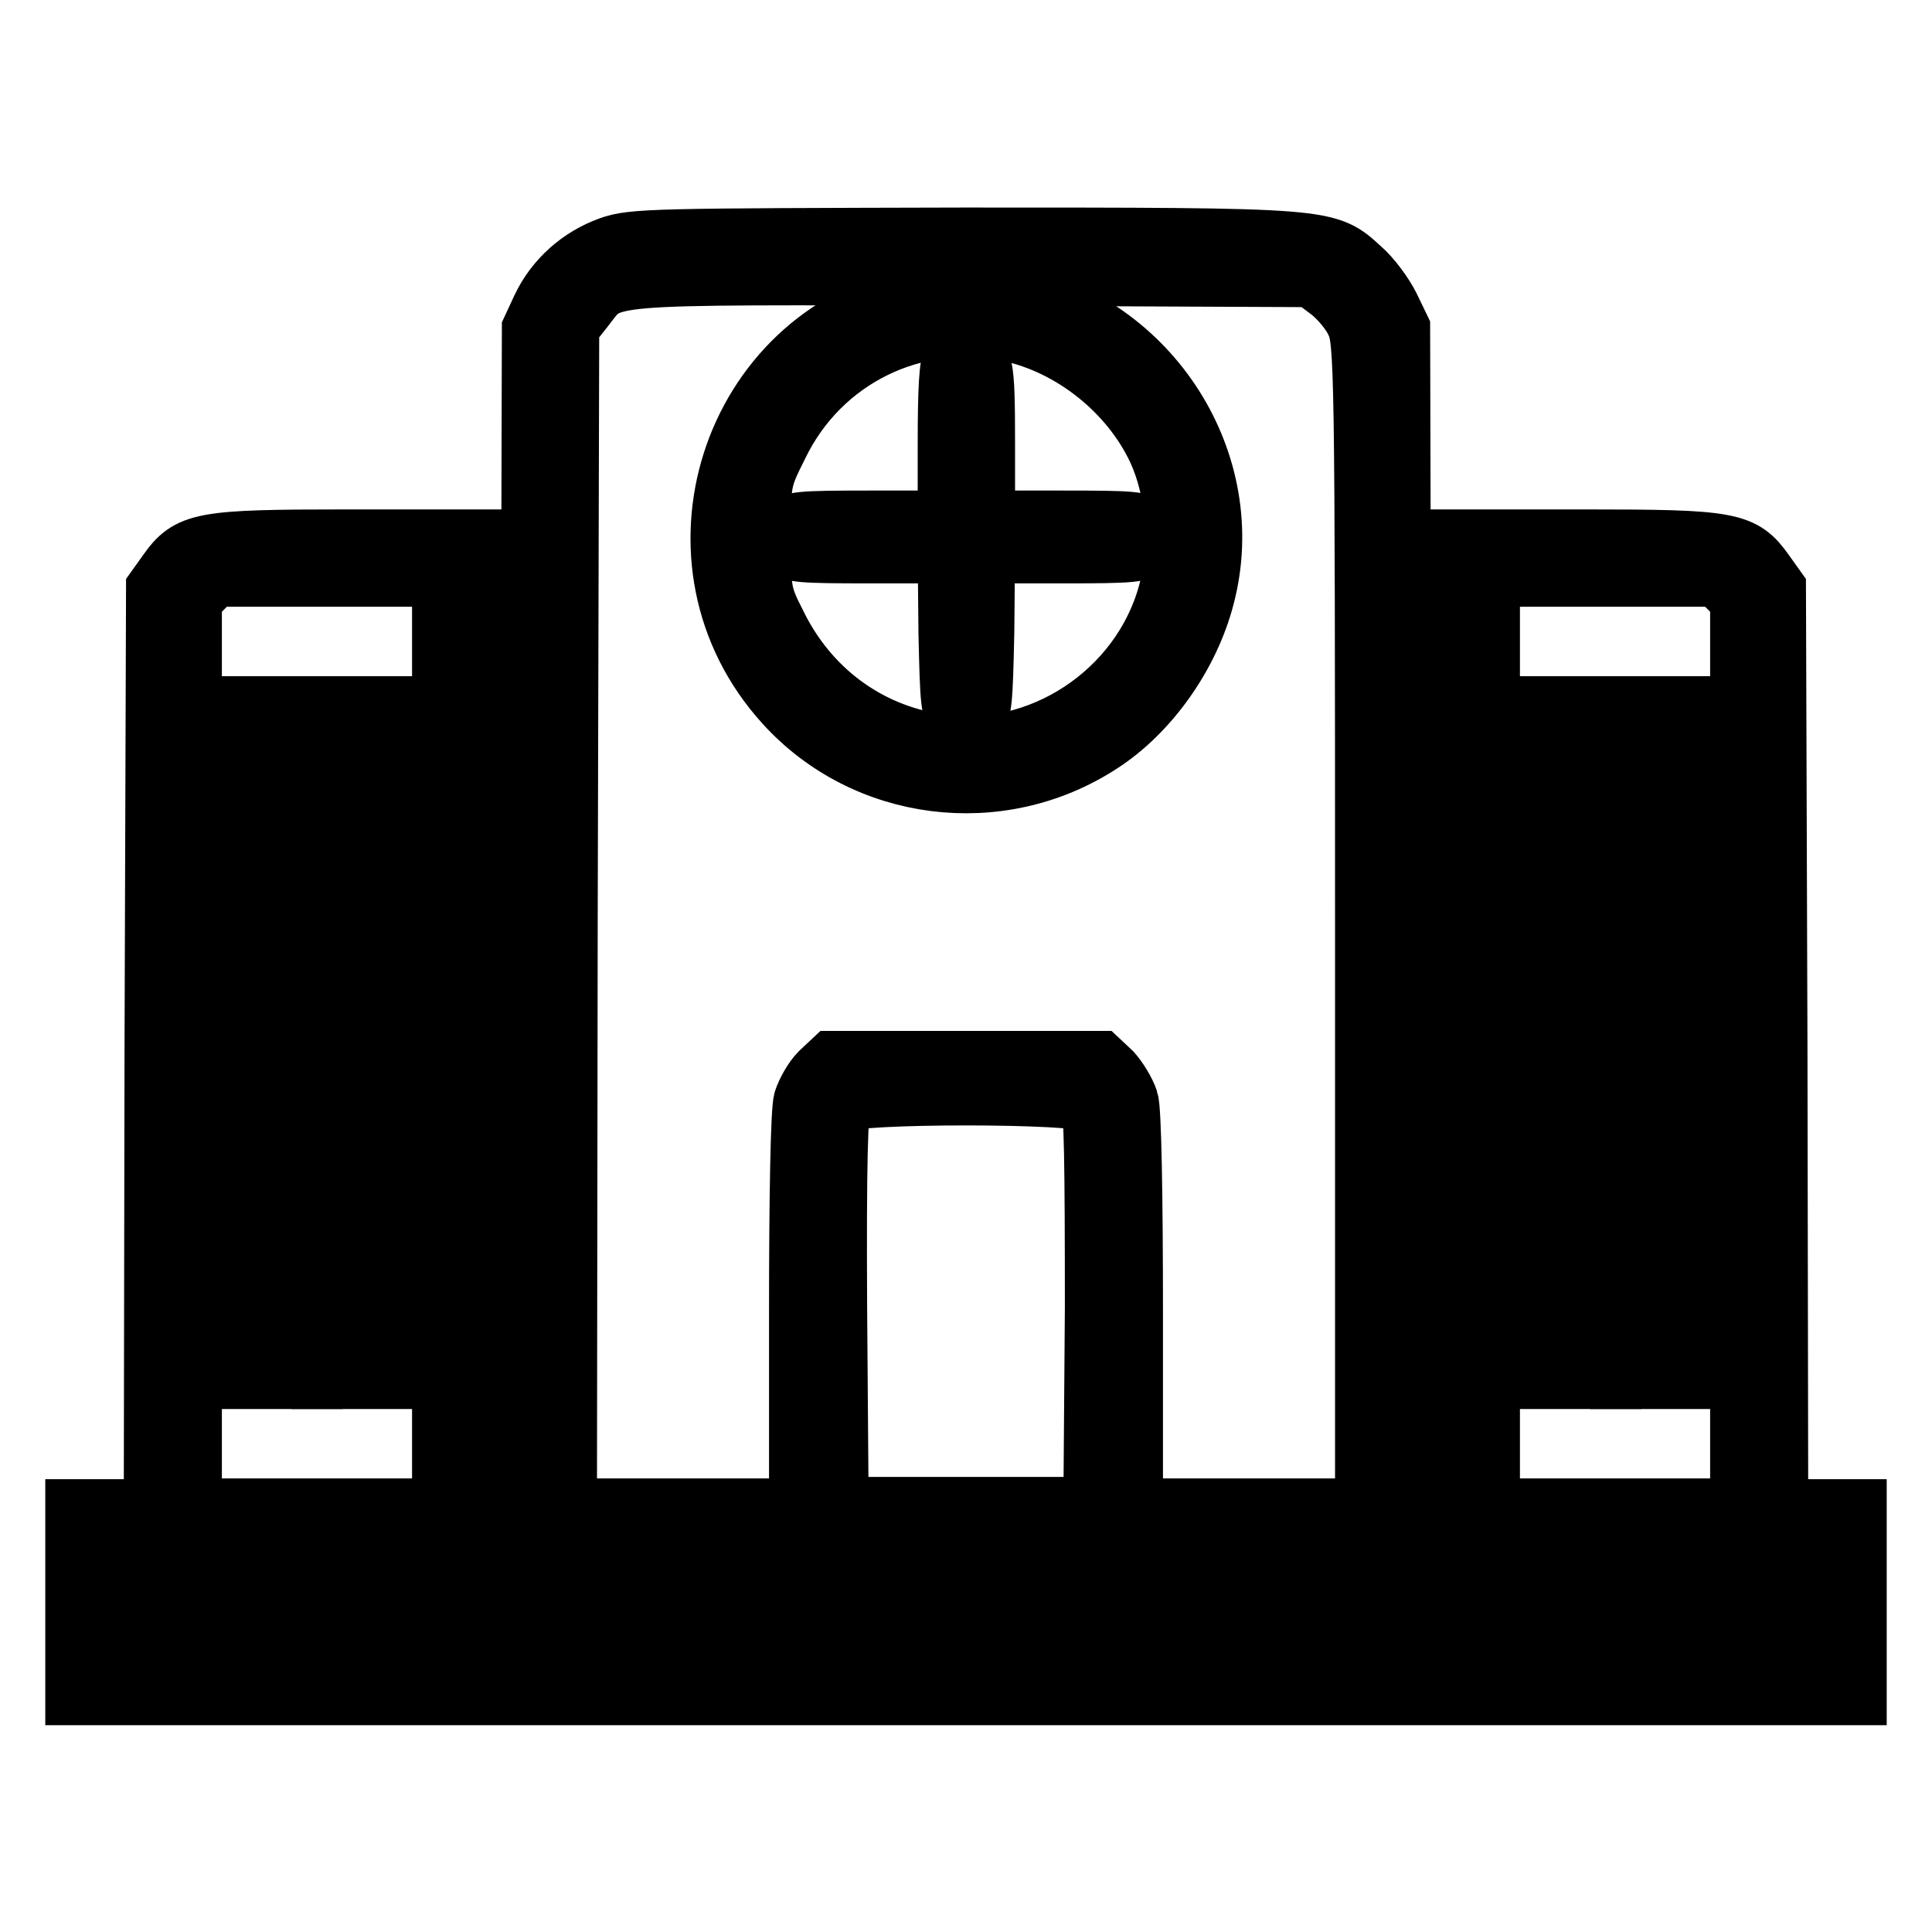 <?xml version="1.0" encoding="utf-8"?>
<!-- Svg Vector Icons : http://www.onlinewebfonts.com/icon -->
<!DOCTYPE svg PUBLIC "-//W3C//DTD SVG 1.1//EN" "http://www.w3.org/Graphics/SVG/1.1/DTD/svg11.dtd">
<svg version="1.1" xmlns="http://www.w3.org/2000/svg" xmlns:xlink="http://www.w3.org/1999/xlink" x="0px" y="0px" viewBox="0 0 256 256" enable-background="new 0 0 256 256" xml:space="preserve">
<g><g><g><path stroke-width="8" fill-opacity="0" stroke="#000000"  d="M80.8,32.7c-3.9,1.4-7.2,4.3-9,8.1l-1.3,2.8l-0.2,78.2l-0.1,78.2h-3.4h-3.4v-64.2V71.5H46.1c-19.5,0-21,0.3-23.9,4.4l-1.5,2.1l-0.2,61l-0.1,61h-5.2H10v12.3v12.3h118h118v-12.3v-12.3h-5.2h-5.2l-0.1-61l-0.2-61l-1.5-2.1c-2.9-4.1-4.4-4.4-23.8-4.4h-17.4v64.2v64.2h-3.4h-3.4l-0.1-78.2l-0.2-78.2l-1.4-2.9c-0.8-1.6-2.5-3.9-3.8-5c-4.5-4.1-3.9-4.1-52.5-4.1C87,31.6,83.8,31.6,80.8,32.7z M176.2,38.5c1.3,1,2.9,2.9,3.5,4.3c1.1,2.4,1.2,5.7,1.2,79.8v77.3h-15.4h-15.4v-26c0-15.2-0.2-26.9-0.6-28.1c-0.4-1.2-1.4-2.8-2.2-3.7l-1.6-1.5H128h-17.7l-1.6,1.5c-0.9,0.9-1.8,2.5-2.2,3.7c-0.4,1.3-0.6,12.9-0.6,28.1v26H90.5H75.1l0.1-78.3l0.2-78.3l1.9-2.4c3.8-4.8,0.6-4.5,51.3-4.4l45.2,0.2L176.2,38.5z M58.6,138.1v61.8H42H25.4v-60.2V79.4l1.5-1.5l1.5-1.5h15.1h15.1L58.6,138.1L58.6,138.1z M229.1,77.9l1.5,1.5v60.3v60.2H214h-16.6v-61.8V76.4h15.1h15.1L229.1,77.9z M144.5,146.1c0.5,0.6,0.6,8.2,0.6,27.2l-0.2,26.4H128h-16.9l-0.2-26.4c-0.1-18.9,0.1-26.6,0.6-27.2C112.5,144.8,143.5,144.8,144.5,146.1z M241.1,205.7c0,0.8-13,0.9-113.1,0.9s-113.1-0.1-113.1-0.9s13-0.9,113.1-0.9C228.1,204.8,241.1,204.9,241.1,205.7z M241.1,211.9c0,0.8-13,0.9-113.1,0.9s-113.1-0.1-113.1-0.9s13-0.9,113.1-0.9C228.1,211,241.1,211.1,241.1,211.9z M241.1,218.7c0,0.8-13,0.9-113.1,0.9s-113.1-0.1-113.1-0.9s13-0.9,113.1-0.9C228.1,217.7,241.1,217.9,241.1,218.7z"/><path stroke-width="8" fill-opacity="0" stroke="#000000"  d="M121.2,39.3C96.7,44.5,87.1,74.6,104,93.2c10.6,11.7,28.4,14,41.8,5.3c6.4-4.1,11.8-11.7,13.8-19.5c4.6-17.6-7.1-36-25.2-39.8C129.2,38.1,126.5,38.1,121.2,39.3z M133.7,43.9c8.4,1.8,16.1,8,19.7,15.7c2.5,5.4,3.1,13,1.4,19c-3.6,13.2-17.1,22.1-30.5,20c-9.5-1.4-17.3-7.3-21.5-16c-2-3.9-2-4.4-2-11.6c0-7.3,0-7.4,2.3-12C108.7,47.4,121.2,41.3,133.7,43.9z"/><path stroke-width="8" fill-opacity="0" stroke="#000000"  d="M126.3,47.6c-0.5,0.5-0.7,3.9-0.7,11.1V69h-10.4c-9.3,0-10.4,0.1-11,1.1c-0.4,0.7-0.4,1.5,0,2.2c0.6,0.9,1.8,1,11,1h10.4l0.1,10.5c0.2,9.3,0.3,10.6,1.3,11.2c0.7,0.5,1.4,0.5,2.2,0c0.9-0.6,1-2,1.2-11.2l0.1-10.5h10.4c9.3,0,10.4-0.1,11-1.1c0.4-0.7,0.4-1.5,0-2.2c-0.6-0.9-1.8-1-11-1h-10.4V58.7c0-10.6-0.2-11.8-2.5-11.8C127.4,46.9,126.7,47.2,126.3,47.6z"/><path stroke-width="8" fill-opacity="0" stroke="#000000"  d="M26.6,101v7.4H34h7.4V101v-7.4H34h-7.4V101z M36.9,101.1c-0.2,2.6-0.2,2.6-2.8,2.8l-2.6,0.2v-2.8v-2.8h2.8h2.8L36.9,101.1z"/><path stroke-width="8" fill-opacity="0" stroke="#000000"  d="M42.6,101v7.4h7.4h7.4V101v-7.4h-7.4h-7.4V101L42.6,101z M52.4,101.3v2.8l-2.6-0.2c-2.6-0.2-2.6-0.2-2.8-2.8l-0.2-2.6h2.8h2.8L52.4,101.3L52.4,101.3z"/><path stroke-width="8" fill-opacity="0" stroke="#000000"  d="M26.6,119.7v7.7H34h7.4v-7.7V112H34h-7.4V119.7z M36.9,119.5c-0.2,2.6-0.2,2.6-2.8,2.8l-2.6,0.2v-2.8v-2.8h2.8h2.8L36.9,119.5z"/><path stroke-width="8" fill-opacity="0" stroke="#000000"  d="M42.6,119.7v7.7h7.4h7.4v-7.7V112h-7.4h-7.4V119.7L42.6,119.7z M52.4,119.8v2.8l-2.6-0.2c-2.6-0.2-2.6-0.2-2.8-2.8l-0.2-2.6h2.8h2.8L52.4,119.8L52.4,119.8z"/><path stroke-width="8" fill-opacity="0" stroke="#000000"  d="M26.6,138.1v7.7H34h7.4v-7.7v-7.7H34h-7.4V138.1z M36.9,138c-0.2,2.6-0.2,2.6-2.8,2.8l-2.6,0.2v-2.8v-2.8h2.8h2.8L36.9,138z"/><path stroke-width="8" fill-opacity="0" stroke="#000000"  d="M42.6,138.1v7.7h7.4h7.4v-7.7v-7.7h-7.4h-7.4V138.1L42.6,138.1z M52.4,138.2v2.8l-2.6-0.2c-2.6-0.2-2.6-0.2-2.8-2.8l-0.2-2.6h2.8h2.8L52.4,138.2L52.4,138.2z"/><path stroke-width="8" fill-opacity="0" stroke="#000000"  d="M26.6,156.6v7.7H34h7.4v-7.7v-7.7H34h-7.4V156.6z M36.9,156.7l0.2,2.6h-2.8h-2.8v-2.8v-2.8l2.6,0.2C36.7,154.1,36.7,154.1,36.9,156.7z"/><path stroke-width="8" fill-opacity="0" stroke="#000000"  d="M42.6,156.6v7.7h7.4h7.4v-7.7v-7.7h-7.4h-7.4V156.6L42.6,156.6z M52.4,156.6v2.8h-2.8h-2.8V157c0-3,0.2-3.2,3.2-3.2h2.3L52.4,156.6L52.4,156.6z"/><path stroke-width="8" fill-opacity="0" stroke="#000000"  d="M26.6,175.3v7.4H34h7.4v-7.4v-7.4H34h-7.4V175.3z M36.9,175.1l0.2,2.6h-2.8h-2.8V175v-2.8l2.6,0.2C36.7,172.6,36.7,172.6,36.9,175.1z"/><path stroke-width="8" fill-opacity="0" stroke="#000000"  d="M42.6,175.3v7.4h7.4h7.4v-7.4v-7.4h-7.4h-7.4V175.3L42.6,175.3z M52.4,175v2.8h-2.8h-2.8v-2.3c0-3,0.2-3.2,3.2-3.2h2.3L52.4,175L52.4,175z"/><path stroke-width="8" fill-opacity="0" stroke="#000000"  d="M198.7,101v7.4h7.4h7.4V101v-7.4h-7.4h-7.4V101L198.7,101z M209,101.1c-0.2,2.6-0.2,2.6-2.8,2.8l-2.6,0.2v-2.8v-2.8h2.8h2.8L209,101.1z"/><path stroke-width="8" fill-opacity="0" stroke="#000000"  d="M214.7,101v7.4h7.4h7.4V101v-7.4H222h-7.4V101z M224.5,101.3v2.8l-2.6-0.2c-2.6-0.2-2.6-0.2-2.8-2.8l-0.2-2.6h2.8h2.8V101.3z"/><path stroke-width="8" fill-opacity="0" stroke="#000000"  d="M198.7,119.7v7.7h7.4h7.4v-7.7V112h-7.4h-7.4V119.7L198.7,119.7z M209,119.5c-0.2,2.6-0.2,2.6-2.8,2.8l-2.6,0.2v-2.8v-2.8h2.8h2.8L209,119.5z"/><path stroke-width="8" fill-opacity="0" stroke="#000000"  d="M214.7,119.7v7.7h7.4h7.4v-7.7V112H222h-7.4V119.7z M224.5,119.8v2.8l-2.6-0.2c-2.6-0.2-2.6-0.2-2.8-2.8l-0.2-2.6h2.8h2.8V119.8z"/><path stroke-width="8" fill-opacity="0" stroke="#000000"  d="M198.7,138.1v7.7h7.4h7.4v-7.7v-7.7h-7.4h-7.4V138.1L198.7,138.1z M209,138c-0.2,2.6-0.2,2.6-2.8,2.8l-2.6,0.2v-2.8v-2.8h2.8h2.8L209,138z"/><path stroke-width="8" fill-opacity="0" stroke="#000000"  d="M214.7,138.1v7.7h7.4h7.4v-7.7v-7.7H222h-7.4V138.1z M224.5,138.2v2.8l-2.6-0.2c-2.6-0.2-2.6-0.2-2.8-2.8l-0.2-2.6h2.8h2.8V138.2z"/><path stroke-width="8" fill-opacity="0" stroke="#000000"  d="M198.7,156.6v7.7h7.4h7.4v-7.7v-7.7h-7.4h-7.4V156.6L198.7,156.6z M209,156.7l0.2,2.6h-2.8h-2.8v-2.8v-2.8l2.6,0.2C208.8,154.1,208.8,154.1,209,156.7z"/><path stroke-width="8" fill-opacity="0" stroke="#000000"  d="M214.7,156.6v7.7h7.4h7.4v-7.7v-7.7H222h-7.4V156.6z M224.5,156.6v2.8h-2.8H219V157c0-3,0.2-3.2,3.2-3.2h2.3L224.5,156.6L224.5,156.6z"/><path stroke-width="8" fill-opacity="0" stroke="#000000"  d="M198.7,175.3v7.4h7.4h7.4v-7.4v-7.4h-7.4h-7.4V175.3L198.7,175.3z M209,175.1l0.2,2.6h-2.8h-2.8V175v-2.8l2.6,0.2C208.8,172.6,208.8,172.6,209,175.1z"/><path stroke-width="8" fill-opacity="0" stroke="#000000"  d="M214.7,175.3v7.4h7.4h7.4v-7.4v-7.4H222h-7.4V175.3z M224.5,175v2.8h-2.8H219v-2.3c0-3,0.2-3.2,3.2-3.2h2.3L224.5,175L224.5,175z"/></g></g></g>
</svg>